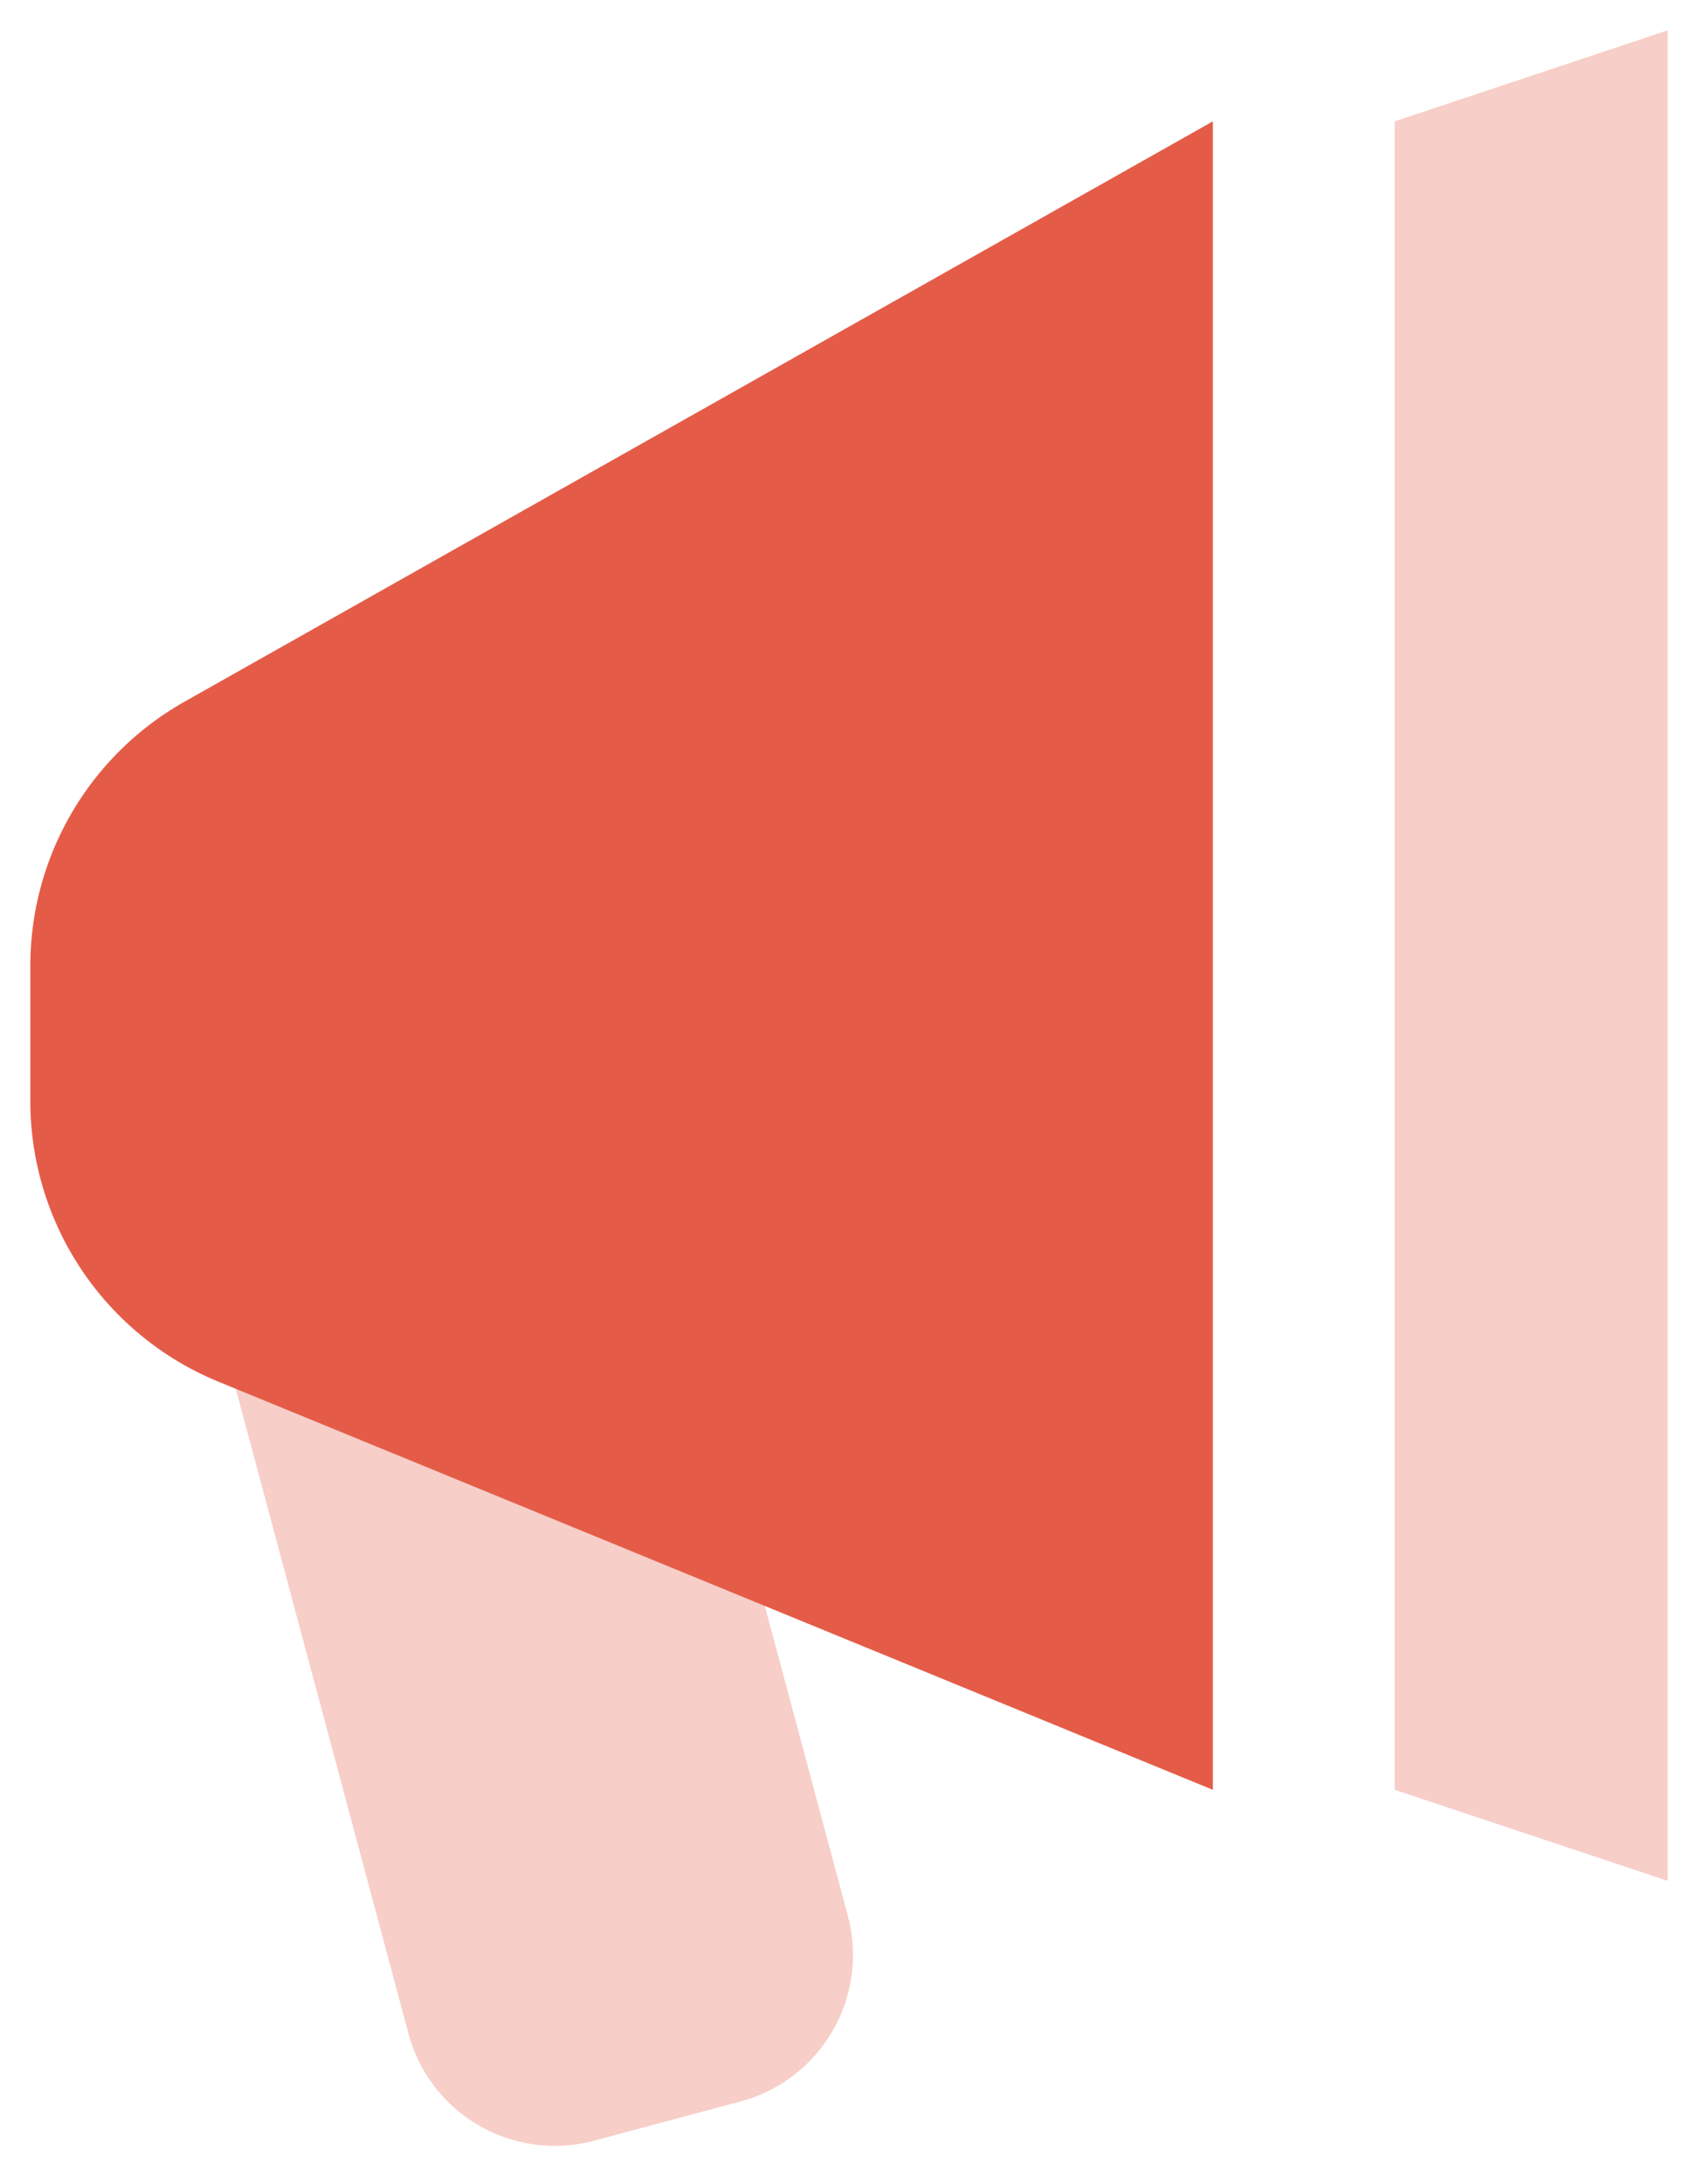 <svg xmlns="http://www.w3.org/2000/svg" width="28" height="36" viewBox="0 0 28 36">
    <g fill="none" fill-rule="evenodd">
        <path d="M-4 3h36v36H-4z"/>
        <path fill="#E45C48" d="M10.744 19.5l3.236 12.074a2.5 2.5 0 0 1-1.768 3.062l-2.415.647a2.5 2.5 0 0 1-3.062-1.768L3.5 21.441l7.244-1.941zM27.5.5V31L23 29.5V2L27.5.5z" opacity=".3"/>
        <path fill="#E45C48" d="M3.043 11.565L20 2v27.5L3.602 22.773A5 5 0 0 1 .5 18.147V15.92a5 5 0 0 1 2.543-4.355z"/>
    </g>
</svg>
